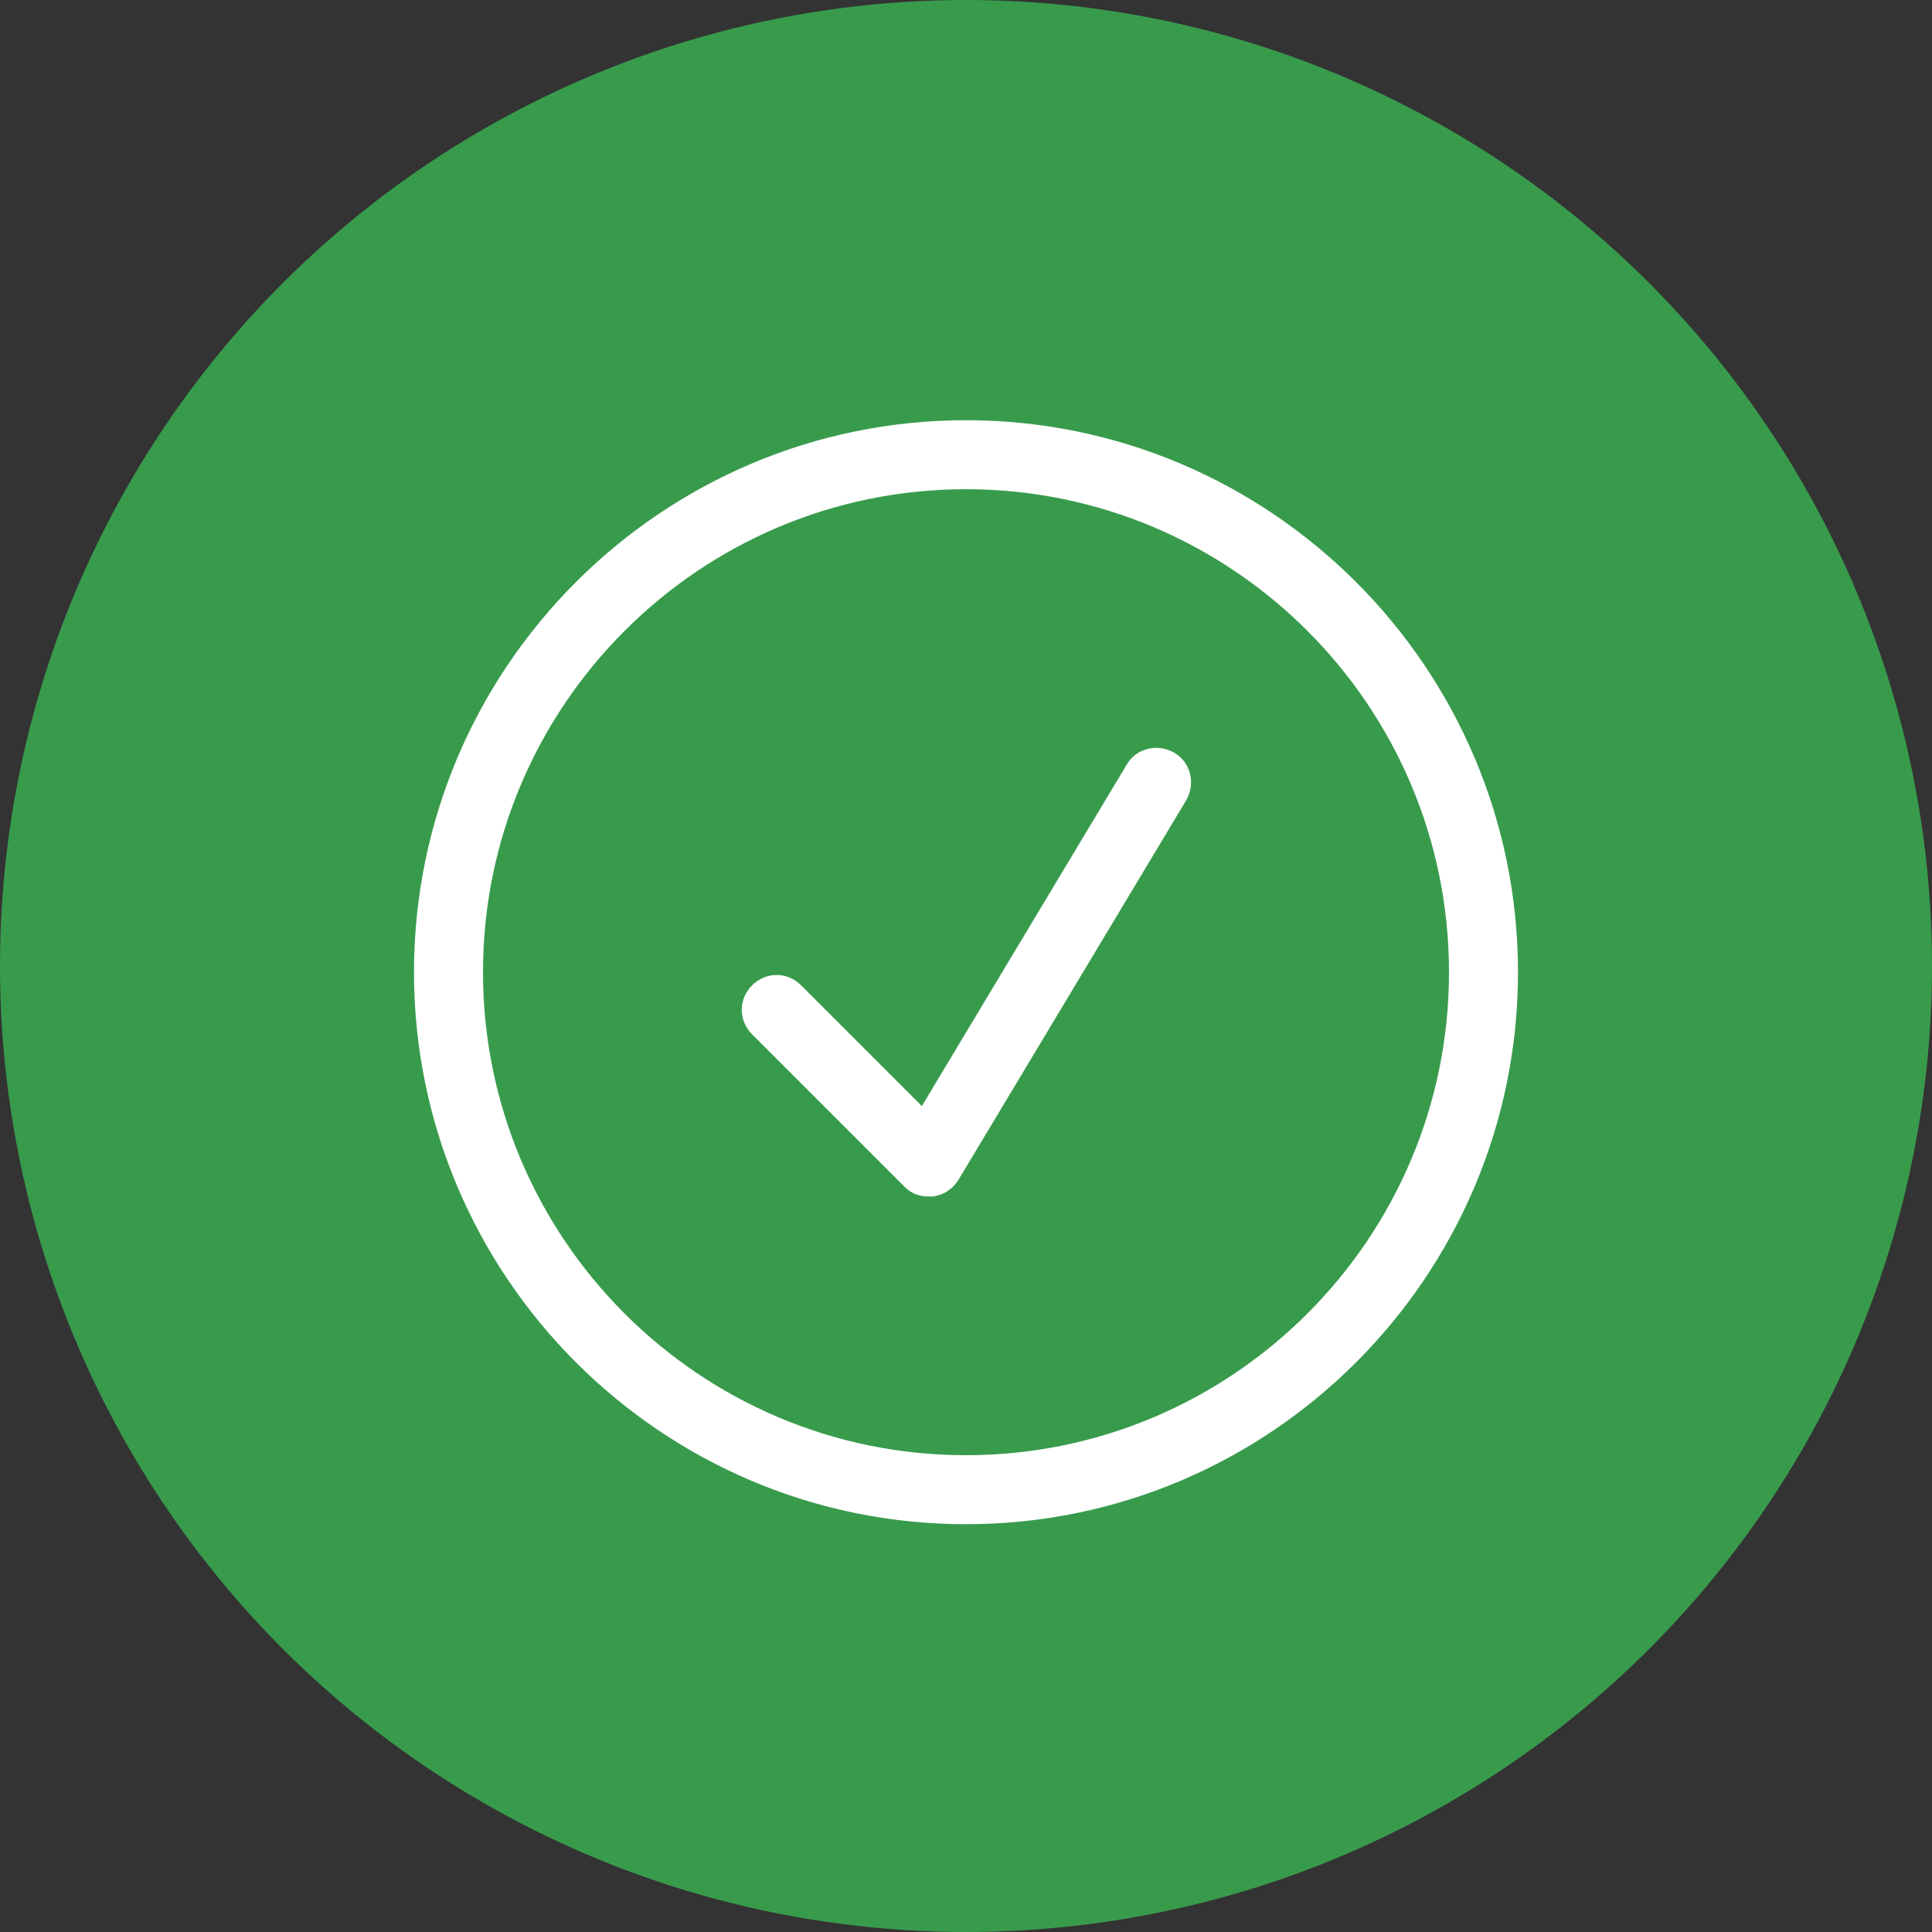 <svg xmlns="http://www.w3.org/2000/svg" width="182" height="182" viewBox="0 0 182 182">
    <rect x="0" y="0" width="182" height="182" fill="#333333" stroke="none"/>
    <g fill="none">
        <circle cx="91" cy="91" r="91" fill="#389b4c"/>
        <path fill="#fff" d="M91 143.585c-28.665 0-52-23.335-52-52s23.335-52 52-52 52 23.335 52 52-23.335 52-52 52zm0-97.5c-25.09 0-45.5 20.41-45.5 45.5s20.41 45.5 45.5 45.5 45.5-20.41 45.5-45.5-20.41-45.5-45.5-45.5z"/>
        <path fill="#fff" d="M87.425 112.71c-.845 0-1.69-.325-2.275-.975l-14.3-14.3c-1.3-1.3-1.3-3.315 0-4.615 1.3-1.3 3.315-1.3 4.615 0l11.375 11.375 19.305-32.175c.91-1.56 2.925-2.015 4.485-1.105 1.56.91 2.015 2.925 1.105 4.485l-21.45 35.75c-.52.845-1.365 1.43-2.405 1.56h-.455z"/>
    </g>
</svg>
